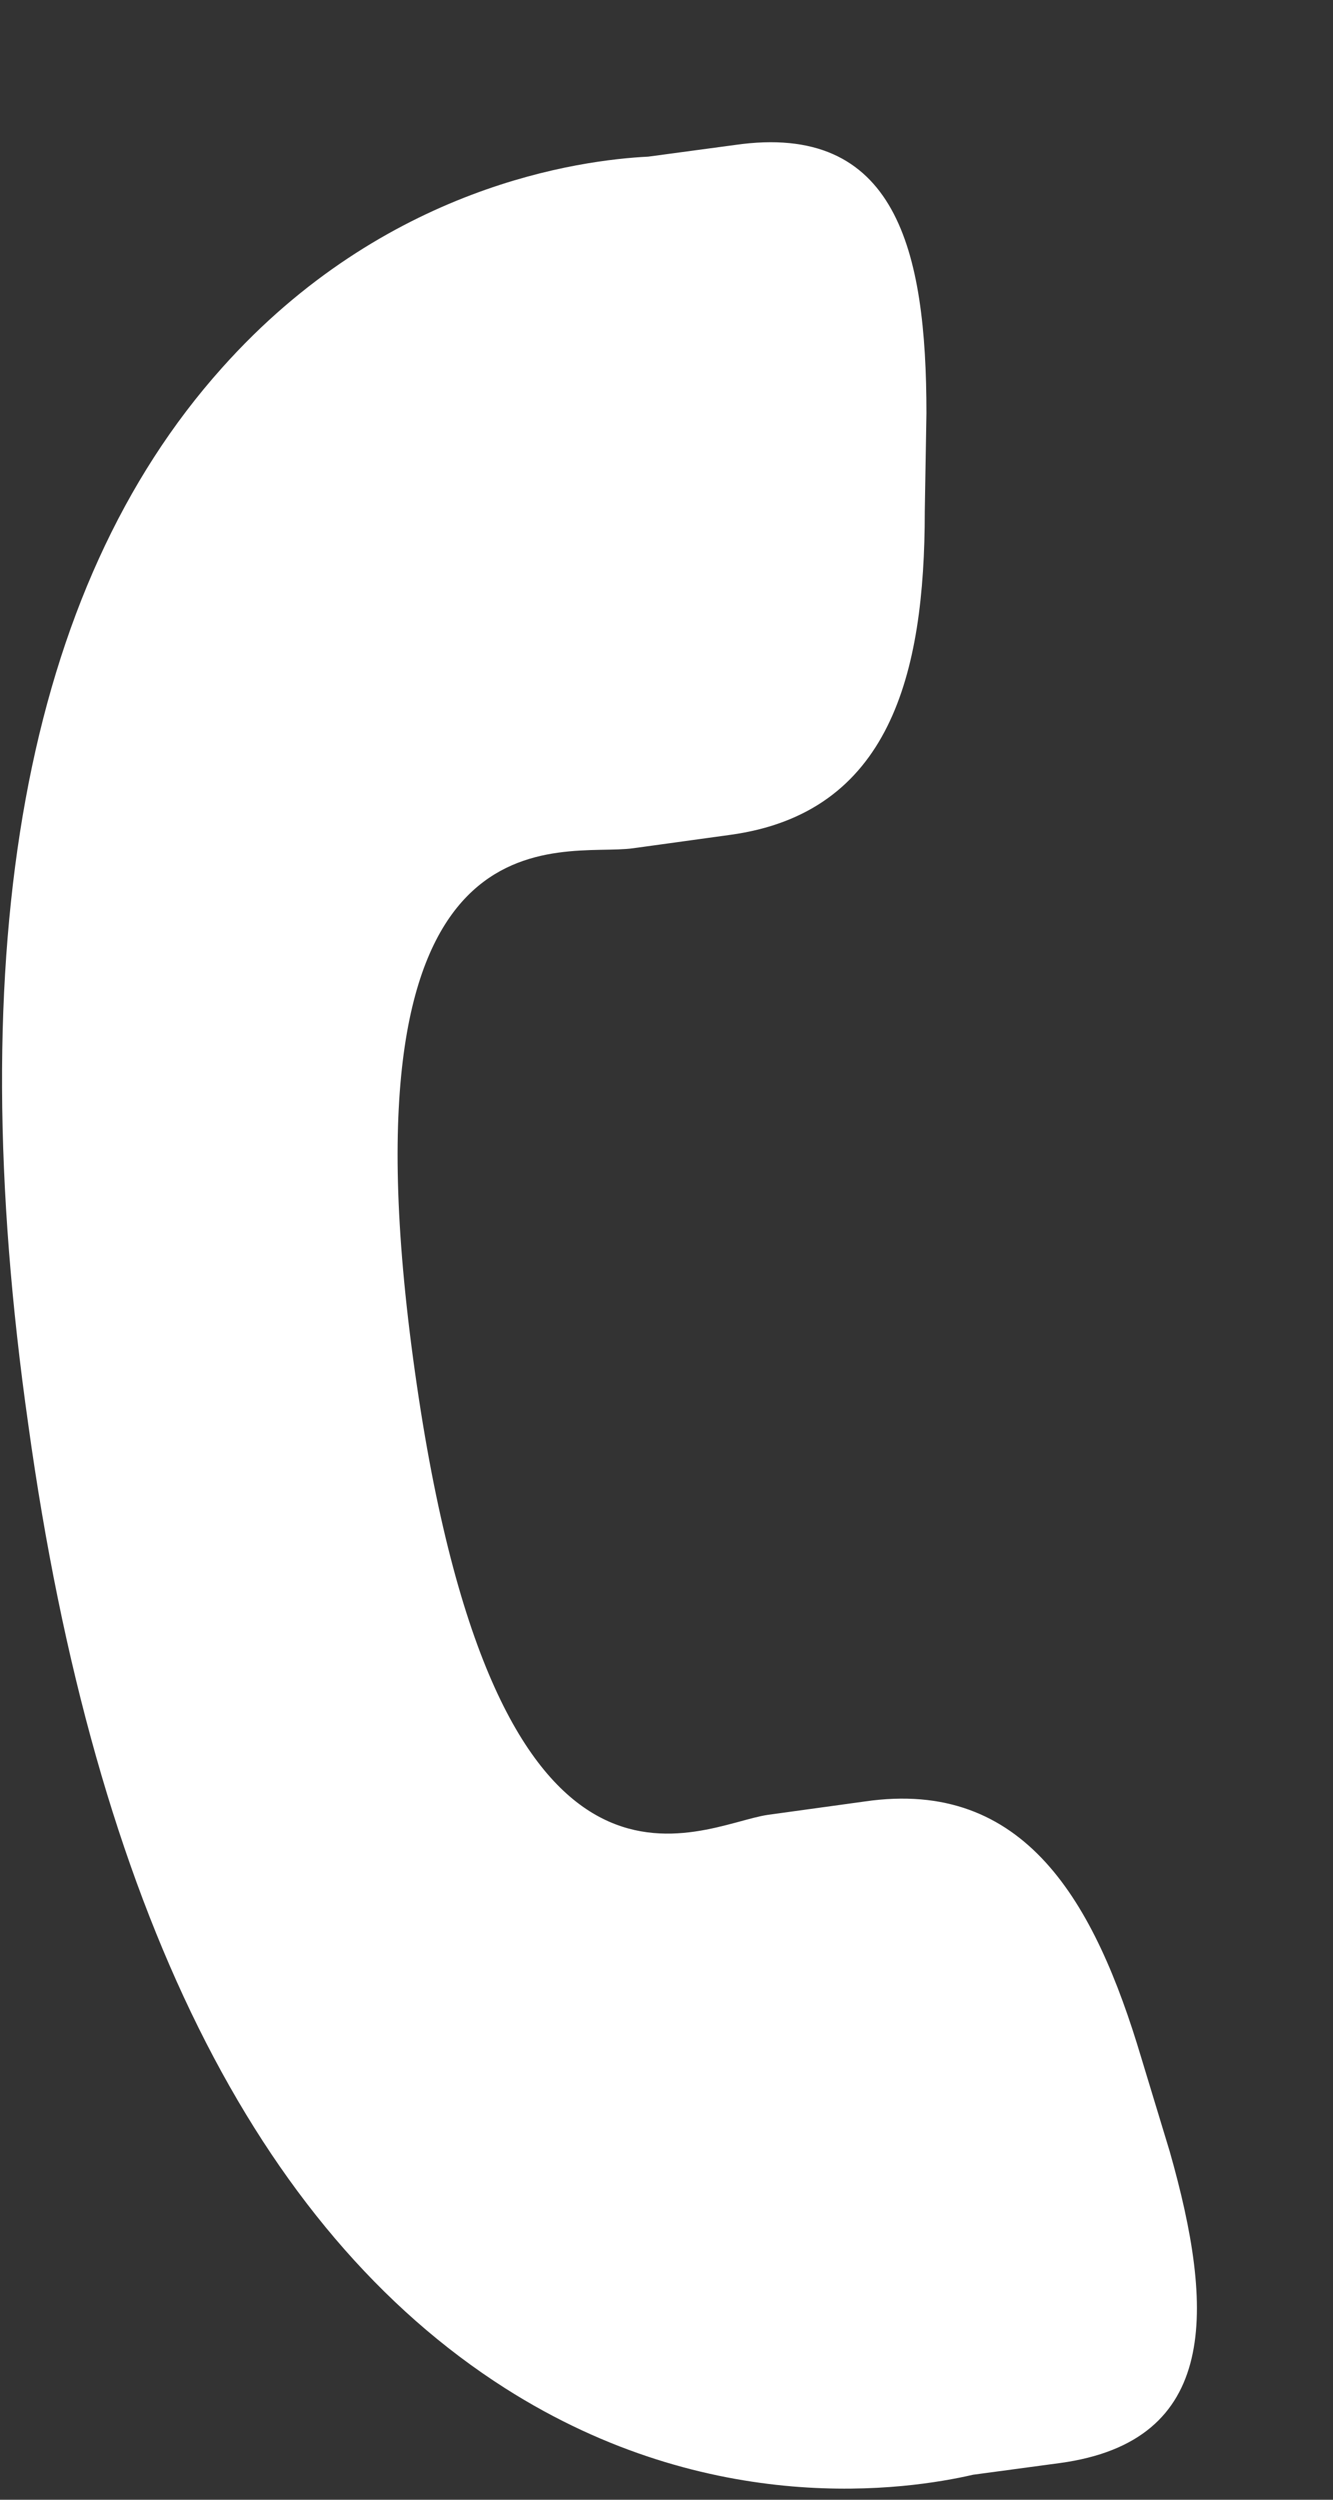 <svg width="8" height="15" viewBox="0 0 8 15" fill="none" xmlns="http://www.w3.org/2000/svg">
<rect x="0" y="0" width="8" height="15" fill="#333333" stroke="none"/>
<path d="M6.85 12.35C6.57 11.41 6.15 10.67 5.19 10.81L4.61 10.89C4.19 10.95 2.98 11.72 2.49 8.23C2 4.75 3.38 5.15 3.8 5.09L4.38 5.01C5.34 4.88 5.55 4.05 5.55 3.07L5.56 2.48C5.56 1.5 5.38 0.73 4.41 0.87L3.89 0.94C3.49 0.96 2.31 1.11 1.33 2.21C0.15 3.53 -0.24 5.67 0.17 8.55C0.57 11.44 1.54 13.38 3.03 14.33C4.27 15.12 5.45 14.94 5.84 14.85L6.36 14.78C7.32 14.65 7.29 13.86 7.02 12.91L6.85 12.35Z" fill="white"/>
</svg>
